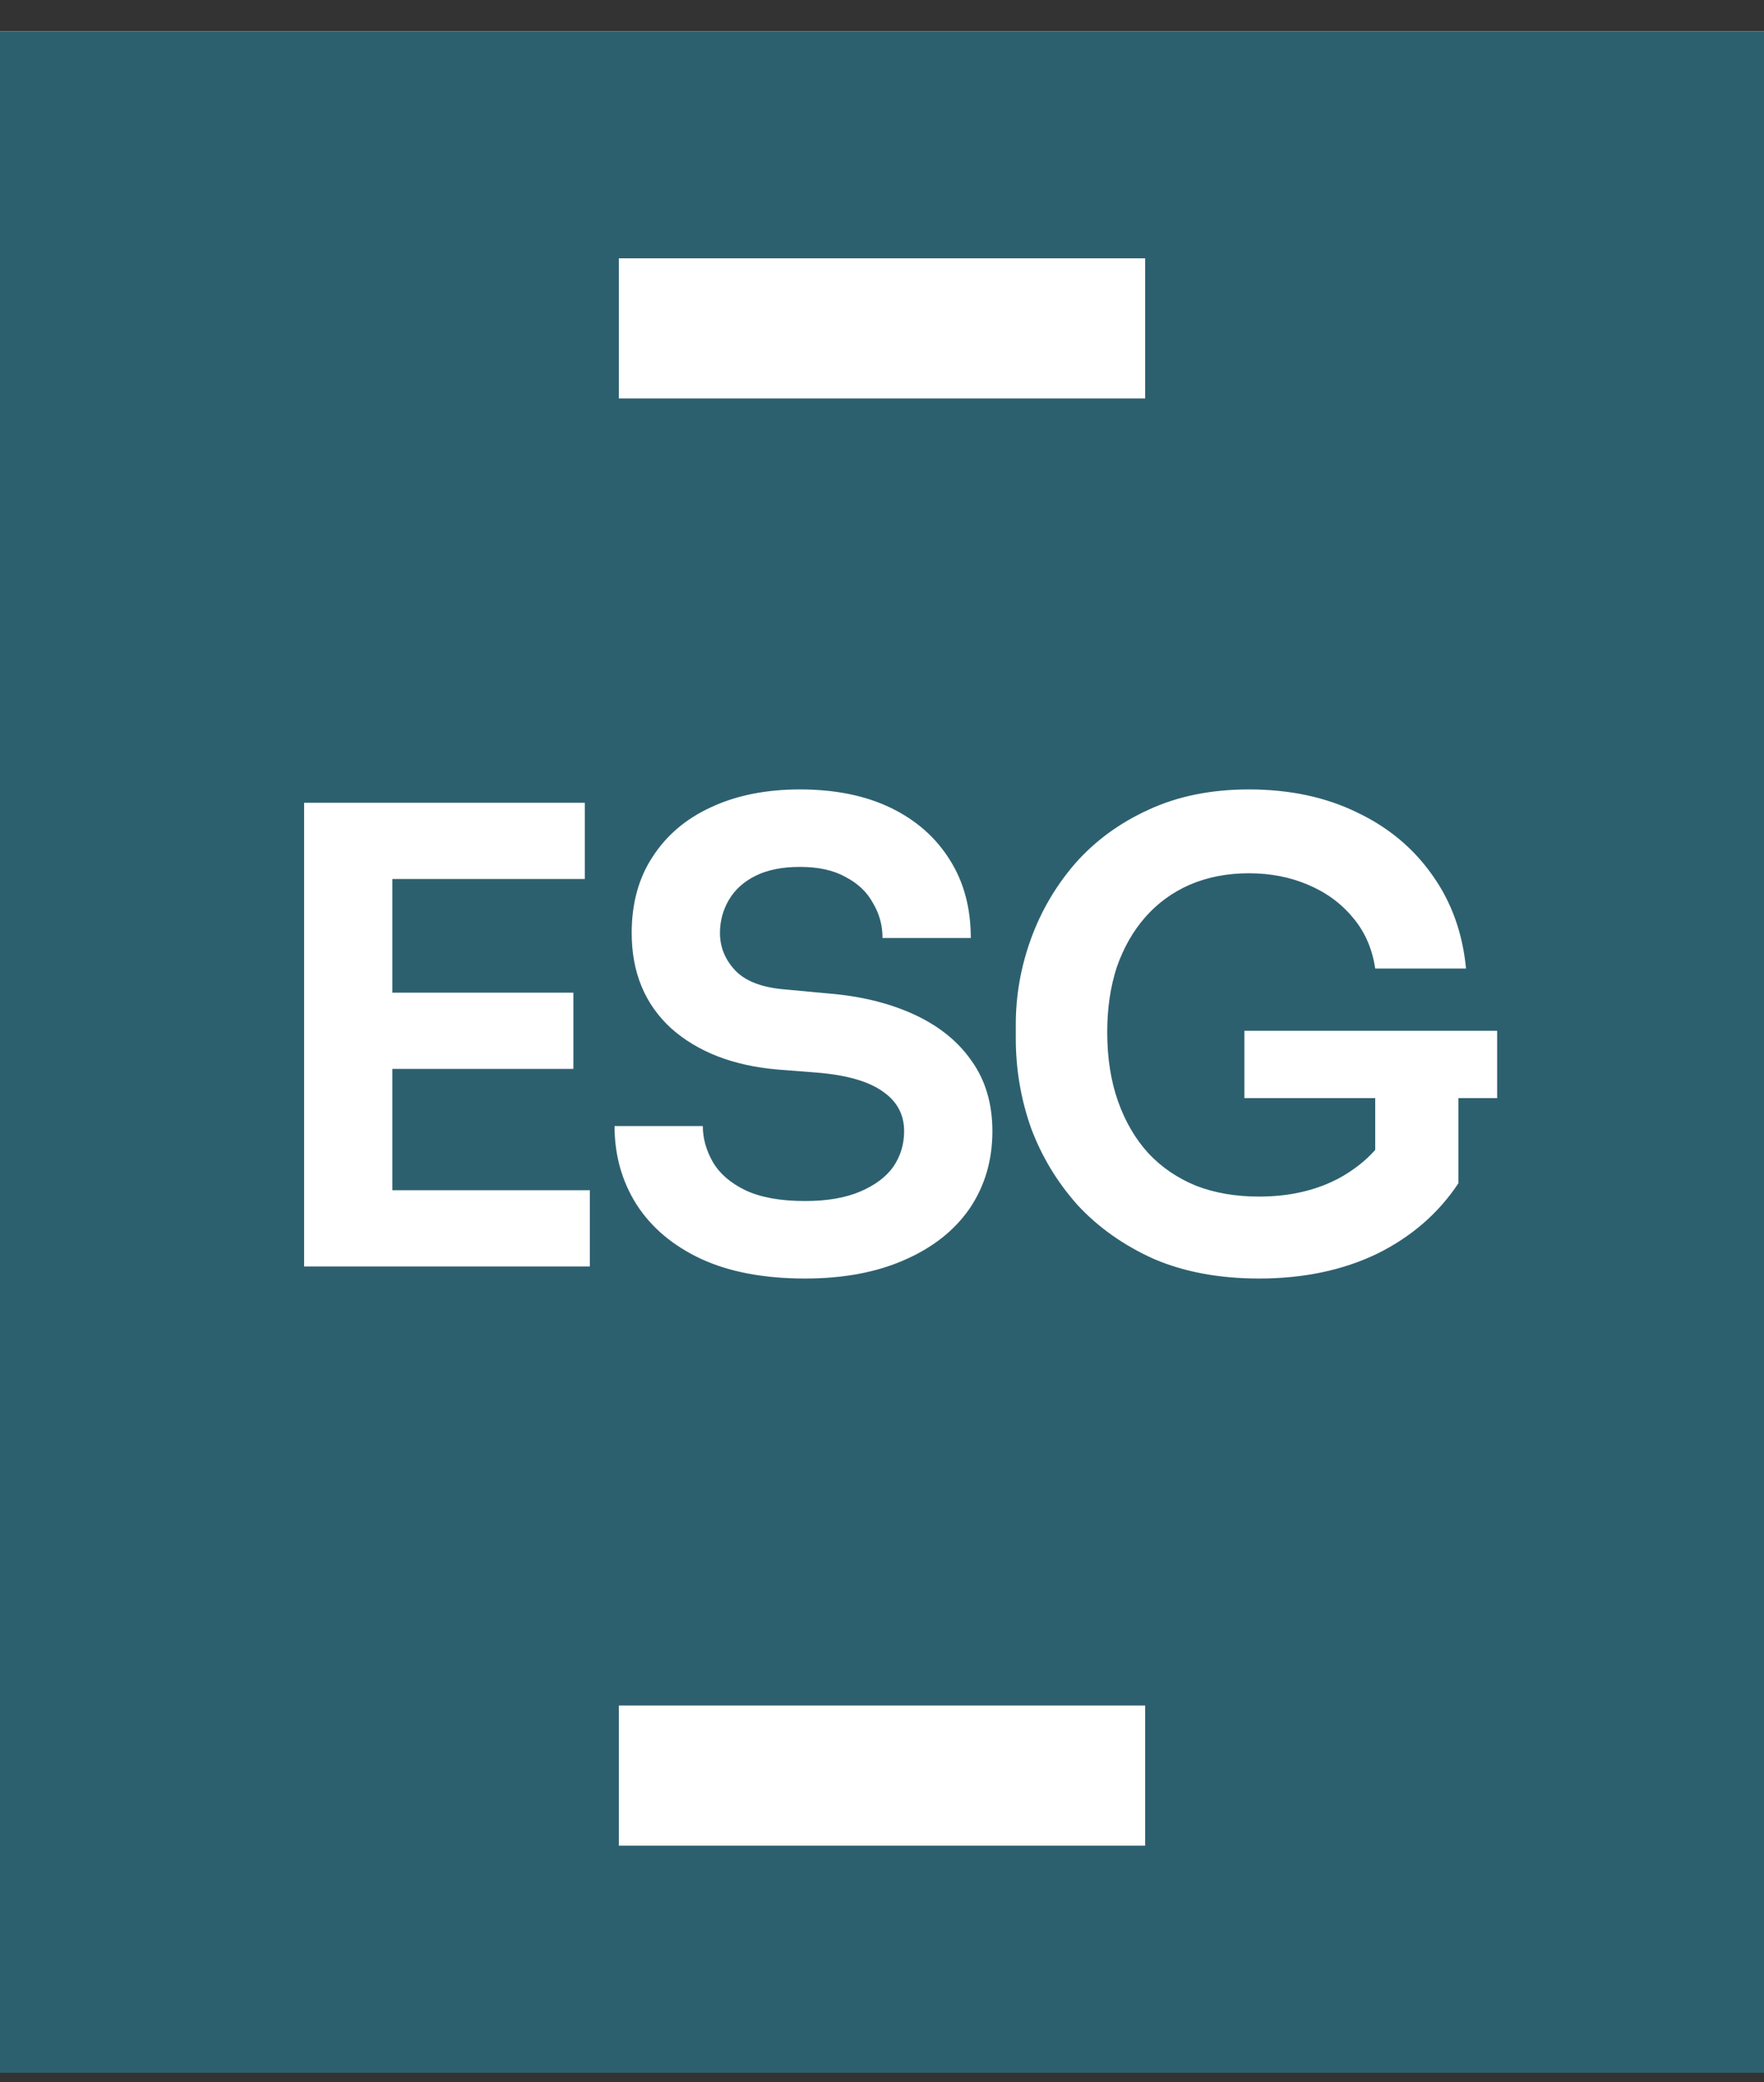 <svg width="50" height="59" viewBox="0 0 50 59" fill="none" xmlns="http://www.w3.org/2000/svg">
<rect x="0" y="0" width="50" height="59" fill="#333333" stroke="none"/>
<rect y="0.889" width="50" height="57.8" fill="white"/>
<rect x="8" y="13.889" width="32" height="32" fill="#2D606F"/>
<path d="M50 58.739V0.889H0V58.739H50ZM17.541 52.303V48.332H32.459V52.303H17.541ZM36.474 43.885H13.526V15.739H36.474V43.885ZM17.541 11.291V7.32H32.459V11.291H17.541Z" fill="#2D606F"/>
<path d="M8.62 35.889V22.749H11.122V35.889H8.62ZM10.762 35.889V33.729H16.72V35.889H10.762ZM10.762 30.291V28.131H16.252V30.291H10.762ZM10.762 24.909V22.749H16.576V24.909H10.762ZM22.819 36.231C21.655 36.231 20.671 36.045 19.867 35.673C19.075 35.301 18.469 34.791 18.049 34.143C17.629 33.483 17.419 32.739 17.419 31.911H19.921C19.921 32.259 20.017 32.601 20.209 32.937C20.401 33.261 20.707 33.525 21.127 33.729C21.559 33.933 22.123 34.035 22.819 34.035C23.443 34.035 23.965 33.945 24.385 33.765C24.805 33.585 25.117 33.351 25.321 33.063C25.525 32.763 25.627 32.427 25.627 32.055C25.627 31.587 25.429 31.215 25.033 30.939C24.637 30.651 24.025 30.471 23.197 30.399L22.045 30.309C20.785 30.201 19.777 29.811 19.021 29.139C18.277 28.455 17.905 27.555 17.905 26.439C17.905 25.599 18.103 24.879 18.499 24.279C18.895 23.667 19.447 23.199 20.155 22.875C20.875 22.539 21.715 22.371 22.675 22.371C23.671 22.371 24.529 22.545 25.249 22.893C25.969 23.241 26.527 23.733 26.923 24.369C27.319 24.993 27.517 25.731 27.517 26.583H25.015C25.015 26.223 24.925 25.893 24.745 25.593C24.577 25.281 24.319 25.035 23.971 24.855C23.635 24.663 23.203 24.567 22.675 24.567C22.171 24.567 21.751 24.651 21.415 24.819C21.079 24.987 20.827 25.215 20.659 25.503C20.491 25.791 20.407 26.103 20.407 26.439C20.407 26.847 20.557 27.207 20.857 27.519C21.157 27.819 21.631 27.993 22.279 28.041L23.431 28.149C24.367 28.221 25.189 28.419 25.897 28.743C26.605 29.067 27.151 29.505 27.535 30.057C27.931 30.609 28.129 31.275 28.129 32.055C28.129 32.883 27.913 33.615 27.481 34.251C27.049 34.875 26.431 35.361 25.627 35.709C24.835 36.057 23.899 36.231 22.819 36.231ZM35.686 36.231C34.558 36.231 33.562 36.045 32.698 35.673C31.846 35.289 31.126 34.779 30.538 34.143C29.962 33.495 29.524 32.769 29.224 31.965C28.936 31.149 28.792 30.303 28.792 29.427V29.031C28.792 28.203 28.936 27.393 29.224 26.601C29.512 25.809 29.932 25.095 30.484 24.459C31.048 23.823 31.738 23.319 32.554 22.947C33.382 22.563 34.33 22.371 35.398 22.371C36.55 22.371 37.57 22.587 38.458 23.019C39.346 23.439 40.06 24.033 40.6 24.801C41.14 25.557 41.458 26.439 41.554 27.447H38.98C38.896 26.883 38.686 26.403 38.35 26.007C38.014 25.599 37.588 25.287 37.072 25.071C36.568 24.855 36.01 24.747 35.398 24.747C34.786 24.747 34.228 24.855 33.724 25.071C33.232 25.287 32.812 25.593 32.464 25.989C32.116 26.385 31.846 26.859 31.654 27.411C31.474 27.963 31.384 28.575 31.384 29.247C31.384 29.979 31.486 30.633 31.69 31.209C31.894 31.785 32.182 32.277 32.554 32.685C32.926 33.081 33.376 33.387 33.904 33.603C34.432 33.807 35.026 33.909 35.686 33.909C36.562 33.909 37.33 33.729 37.99 33.369C38.65 32.997 39.13 32.517 39.43 31.929L38.98 33.999V30.615H41.338V33.531C40.774 34.383 40.006 35.049 39.034 35.529C38.062 35.997 36.946 36.231 35.686 36.231ZM35.272 31.119V29.211H42.436V31.119H35.272Z" fill="white"/>
</svg>
